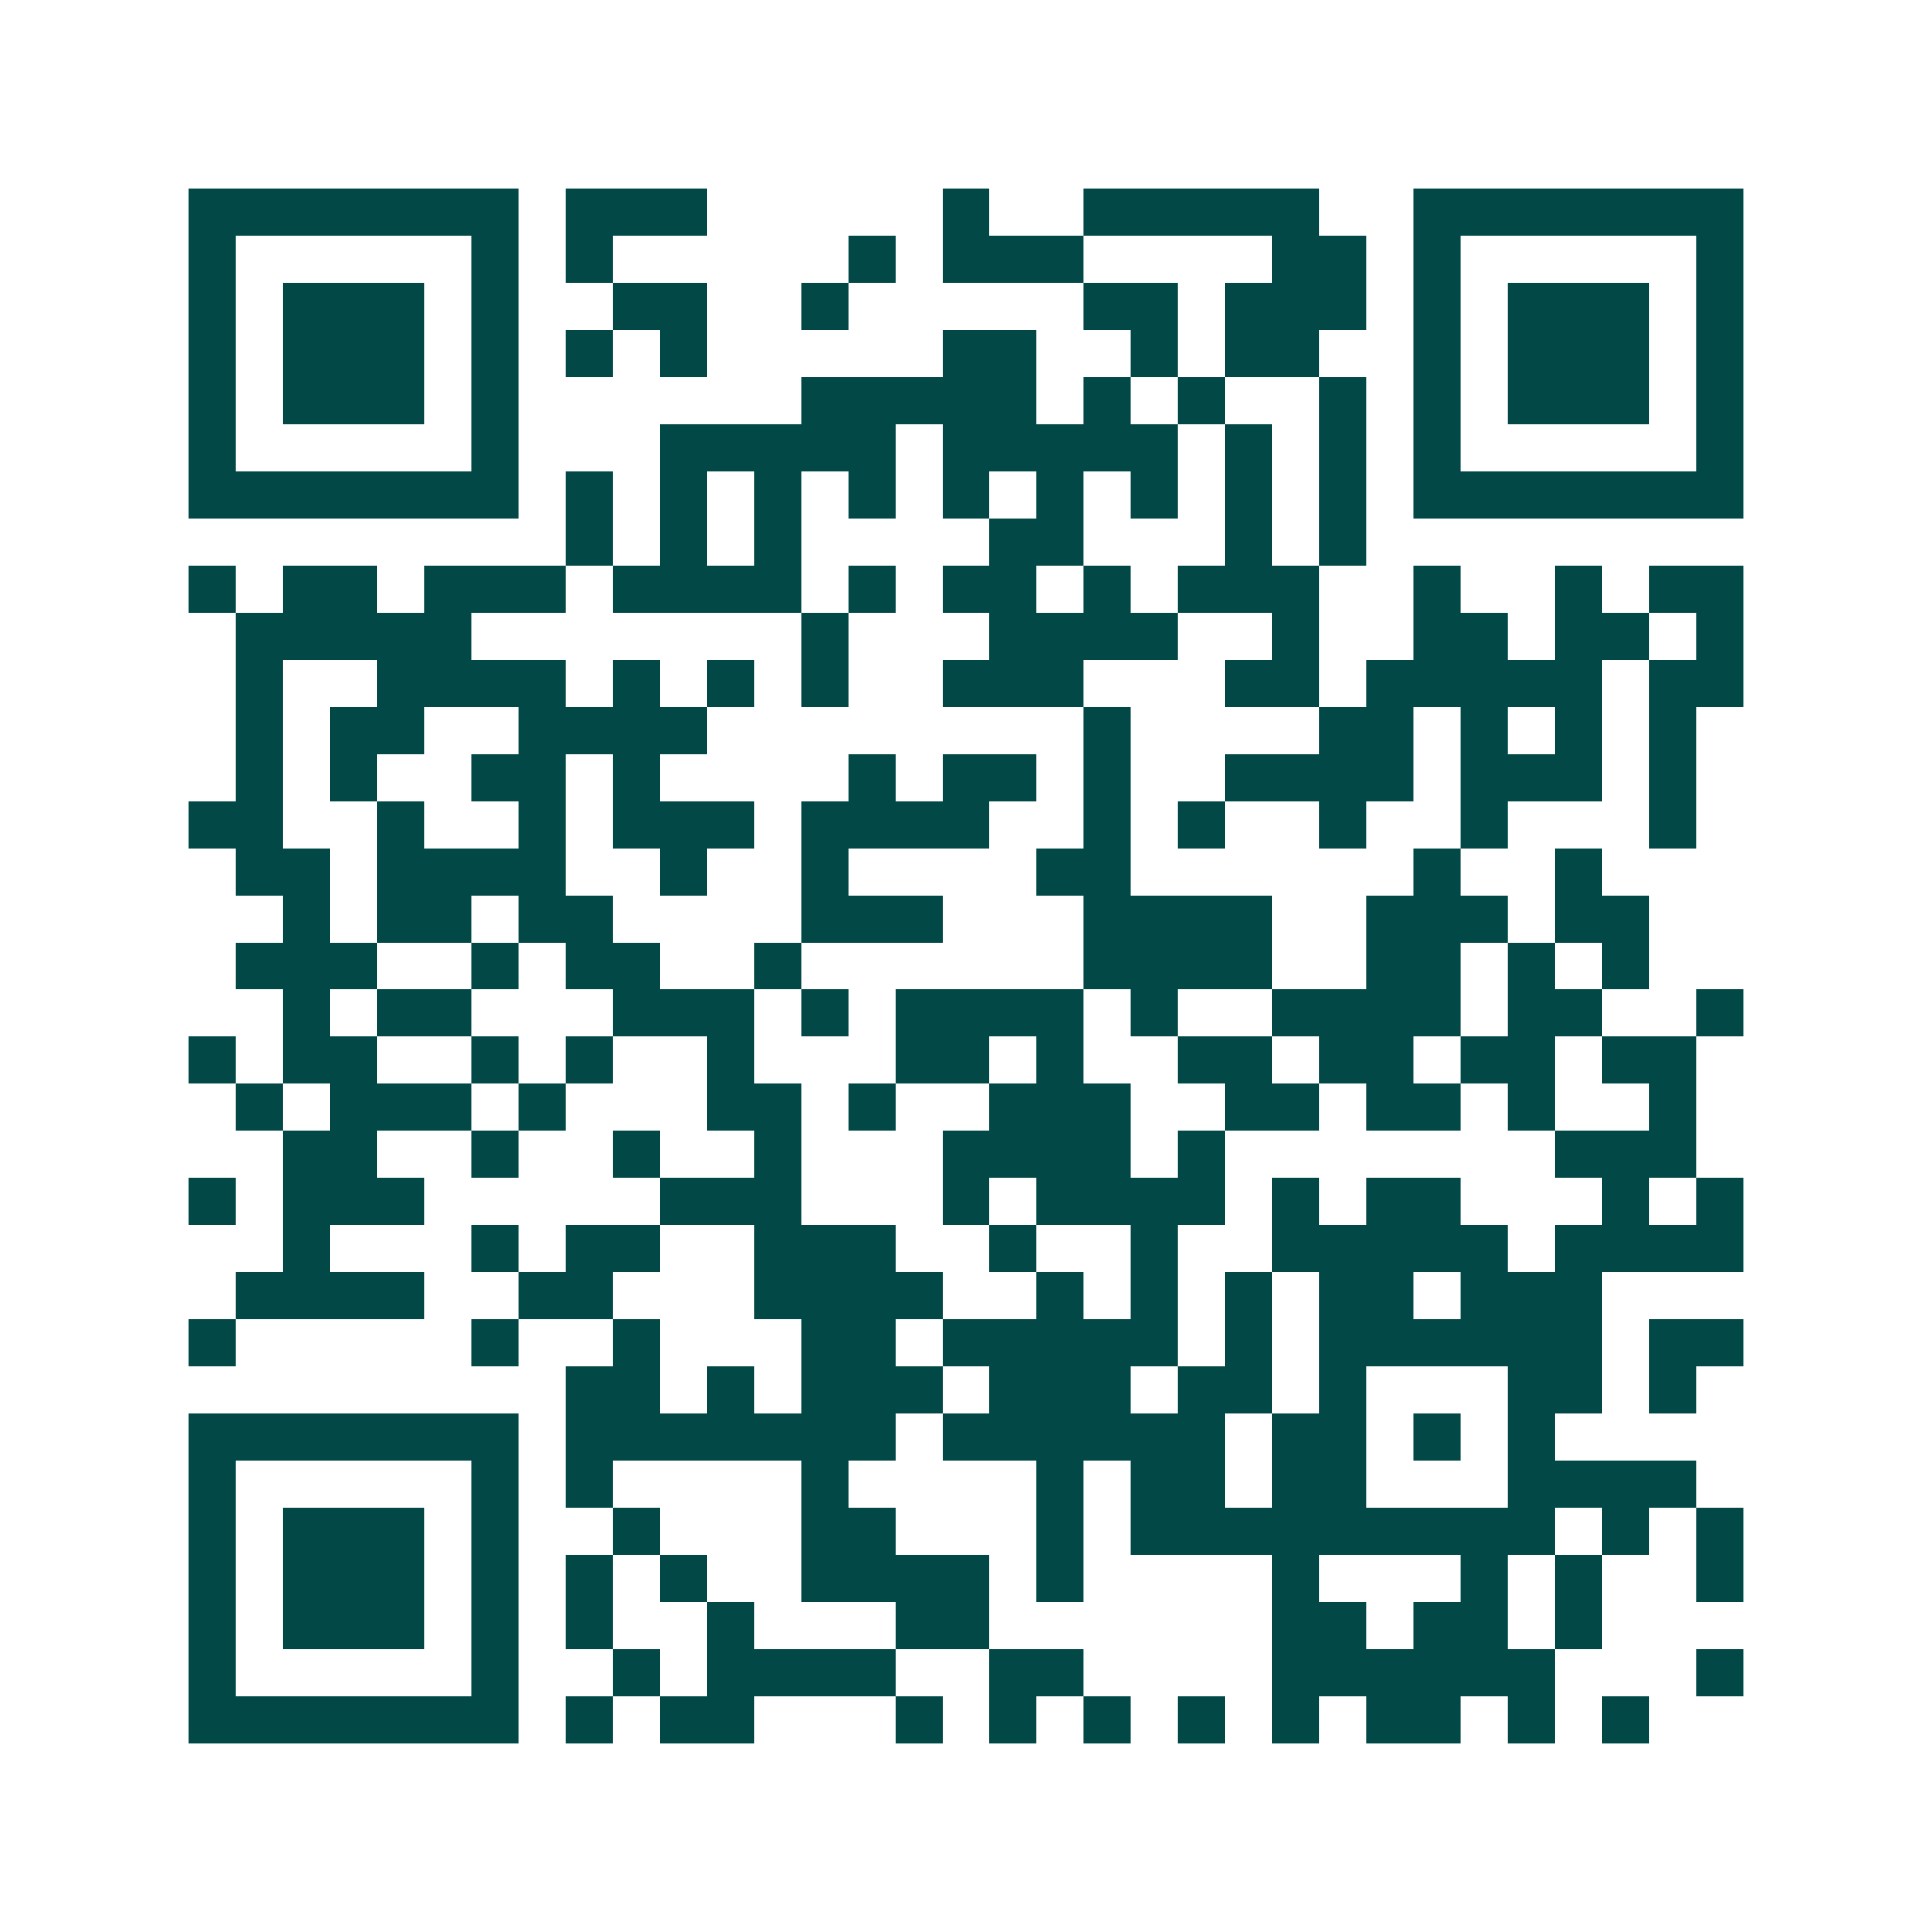 <svg xmlns="http://www.w3.org/2000/svg" width="200" height="200" viewBox="0 0 41 41" shape-rendering="crispEdges"><path fill="#ffffff" d="M0 0h41v41H0z"/><path stroke="#014847" d="M4 4.5h7m1 0h3m5 0h1m2 0h5m2 0h7M4 5.5h1m5 0h1m1 0h1m5 0h1m1 0h3m4 0h2m1 0h1m5 0h1M4 6.5h1m1 0h3m1 0h1m2 0h2m2 0h1m5 0h2m1 0h3m1 0h1m1 0h3m1 0h1M4 7.5h1m1 0h3m1 0h1m1 0h1m1 0h1m5 0h2m2 0h1m1 0h2m2 0h1m1 0h3m1 0h1M4 8.5h1m1 0h3m1 0h1m6 0h5m1 0h1m1 0h1m2 0h1m1 0h1m1 0h3m1 0h1M4 9.5h1m5 0h1m3 0h5m1 0h5m1 0h1m1 0h1m1 0h1m5 0h1M4 10.5h7m1 0h1m1 0h1m1 0h1m1 0h1m1 0h1m1 0h1m1 0h1m1 0h1m1 0h1m1 0h7M12 11.5h1m1 0h1m1 0h1m4 0h2m3 0h1m1 0h1M4 12.5h1m1 0h2m1 0h3m1 0h4m1 0h1m1 0h2m1 0h1m1 0h3m2 0h1m2 0h1m1 0h2M5 13.5h5m7 0h1m3 0h4m2 0h1m2 0h2m1 0h2m1 0h1M5 14.5h1m2 0h4m1 0h1m1 0h1m1 0h1m2 0h3m3 0h2m1 0h5m1 0h2M5 15.5h1m1 0h2m2 0h4m8 0h1m4 0h2m1 0h1m1 0h1m1 0h1M5 16.5h1m1 0h1m2 0h2m1 0h1m4 0h1m1 0h2m1 0h1m2 0h4m1 0h3m1 0h1M4 17.5h2m2 0h1m2 0h1m1 0h3m1 0h4m2 0h1m1 0h1m2 0h1m2 0h1m3 0h1M5 18.5h2m1 0h4m2 0h1m2 0h1m4 0h2m6 0h1m2 0h1M6 19.5h1m1 0h2m1 0h2m4 0h3m3 0h4m2 0h3m1 0h2M5 20.5h3m2 0h1m1 0h2m2 0h1m6 0h4m2 0h2m1 0h1m1 0h1M6 21.5h1m1 0h2m3 0h3m1 0h1m1 0h4m1 0h1m2 0h4m1 0h2m2 0h1M4 22.5h1m1 0h2m2 0h1m1 0h1m2 0h1m3 0h2m1 0h1m2 0h2m1 0h2m1 0h2m1 0h2M5 23.5h1m1 0h3m1 0h1m3 0h2m1 0h1m2 0h3m2 0h2m1 0h2m1 0h1m2 0h1M6 24.5h2m2 0h1m2 0h1m2 0h1m3 0h4m1 0h1m7 0h3M4 25.5h1m1 0h3m5 0h3m3 0h1m1 0h4m1 0h1m1 0h2m3 0h1m1 0h1M6 26.5h1m3 0h1m1 0h2m2 0h3m2 0h1m2 0h1m2 0h5m1 0h4M5 27.5h4m2 0h2m3 0h4m2 0h1m1 0h1m1 0h1m1 0h2m1 0h3M4 28.5h1m5 0h1m2 0h1m3 0h2m1 0h5m1 0h1m1 0h6m1 0h2M12 29.5h2m1 0h1m1 0h3m1 0h3m1 0h2m1 0h1m3 0h2m1 0h1M4 30.5h7m1 0h7m1 0h6m1 0h2m1 0h1m1 0h1M4 31.5h1m5 0h1m1 0h1m4 0h1m4 0h1m1 0h2m1 0h2m3 0h4M4 32.5h1m1 0h3m1 0h1m2 0h1m3 0h2m3 0h1m1 0h9m1 0h1m1 0h1M4 33.5h1m1 0h3m1 0h1m1 0h1m1 0h1m2 0h4m1 0h1m4 0h1m3 0h1m1 0h1m2 0h1M4 34.5h1m1 0h3m1 0h1m1 0h1m2 0h1m3 0h2m6 0h2m1 0h2m1 0h1M4 35.5h1m5 0h1m2 0h1m1 0h4m2 0h2m4 0h6m3 0h1M4 36.5h7m1 0h1m1 0h2m3 0h1m1 0h1m1 0h1m1 0h1m1 0h1m1 0h2m1 0h1m1 0h1"/></svg>

